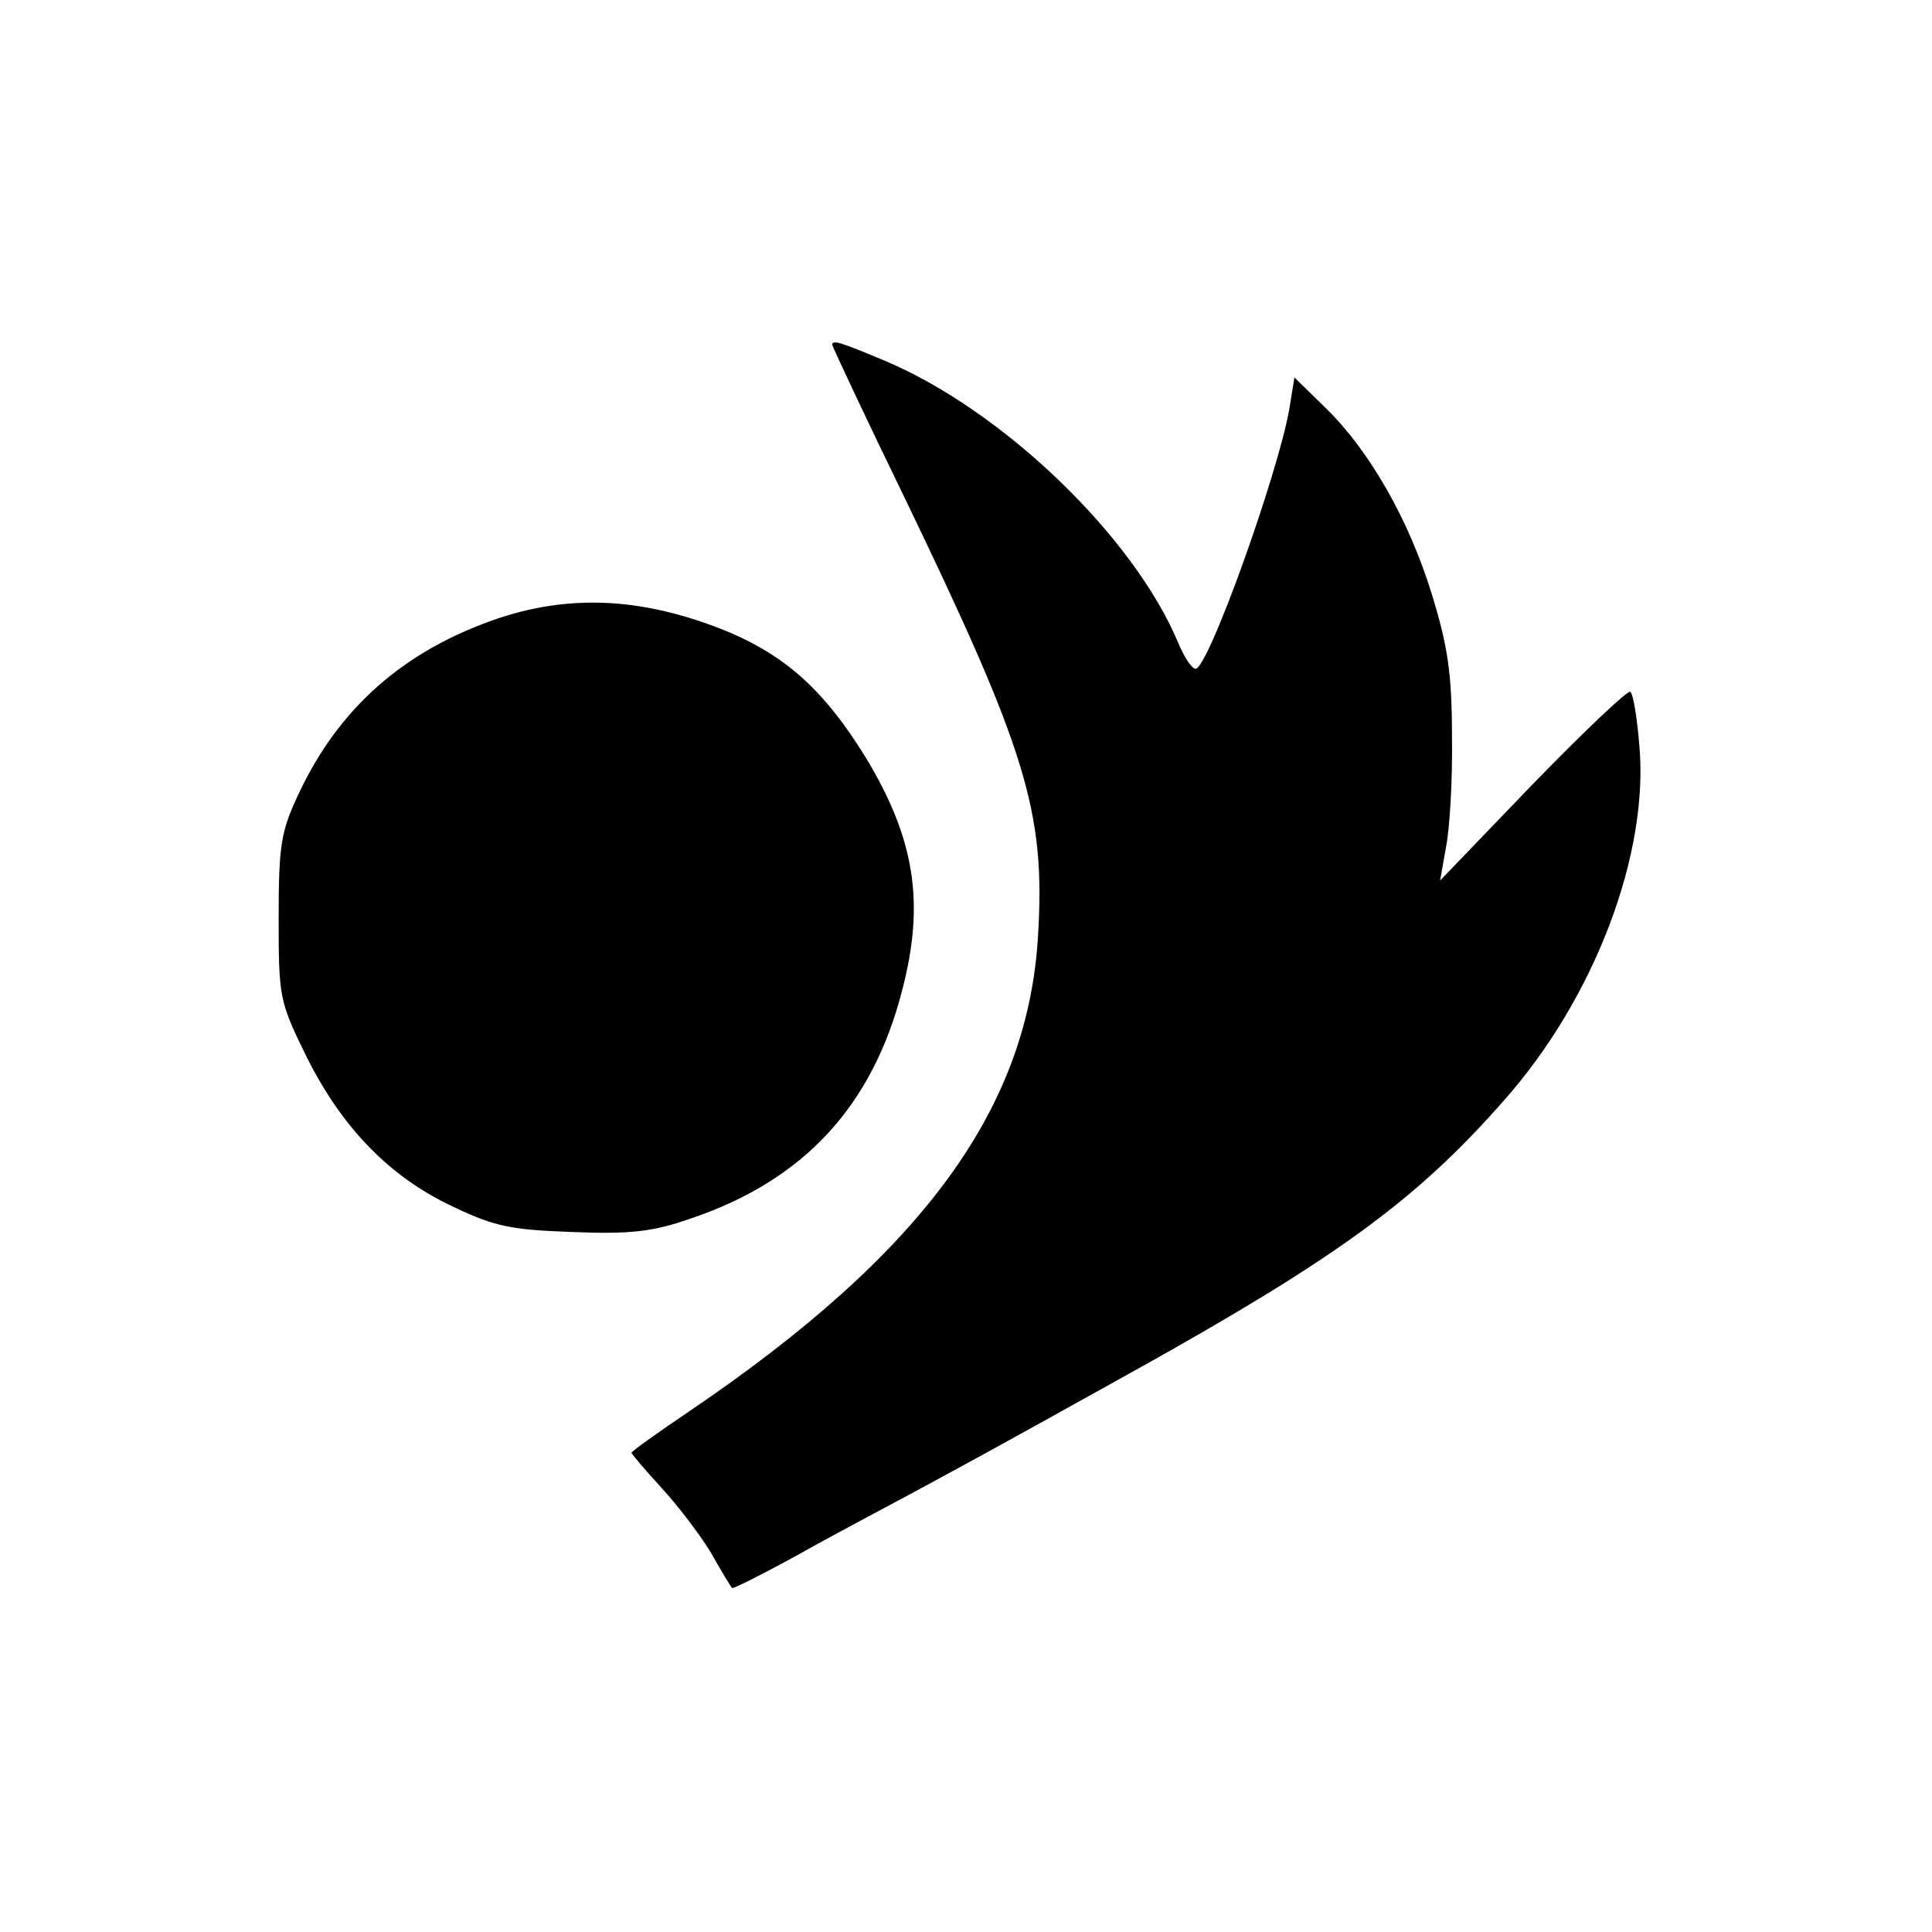 <?xml version="1.0" standalone="no"?>
<!DOCTYPE svg PUBLIC "-//W3C//DTD SVG 20010904//EN"
 "http://www.w3.org/TR/2001/REC-SVG-20010904/DTD/svg10.dtd">
<svg version="1.0" xmlns="http://www.w3.org/2000/svg"
 width="260pt" height="260pt" viewBox="0 0 260 260"
 preserveAspectRatio="xMidYMid meet">
<g transform="translate(0,260) scale(0.1,-0.1)"
fill="#000000" stroke="none">
<path d="M1120 2136 c0 -2 43 -94 96 -203 165 -342 191 -425 181 -591 -13
-234 -155 -428 -469 -641 -43 -29 -78 -54 -78 -56 0 -2 18 -23 40 -47 22 -24
52 -63 67 -88 14 -25 27 -46 28 -47 1 -2 40 18 86 43 46 26 118 64 159 86 81
44 84 45 305 168 265 148 372 226 488 358 123 138 197 334 183 481 -3 35 -8
67 -12 70 -3 3 -62 -53 -131 -124 l-125 -130 8 45 c5 25 9 92 8 150 0 84 -6
122 -27 190 -31 101 -84 193 -142 250 l-43 42 -7 -43 c-15 -86 -109 -349 -126
-349 -5 0 -15 15 -23 34 -60 144 -236 313 -394 380 -62 26 -72 29 -72 22z"/>
<path d="M668 1767 c-125 -43 -212 -120 -266 -235 -24 -51 -27 -69 -27 -168 0
-107 1 -112 38 -187 47 -94 111 -161 197 -201 56 -27 79 -31 160 -34 77 -3
108 0 159 18 152 51 245 151 285 307 31 118 17 204 -48 312 -65 106 -126 155
-240 190 -89 27 -173 27 -258 -2z"/>
</g>
</svg>
